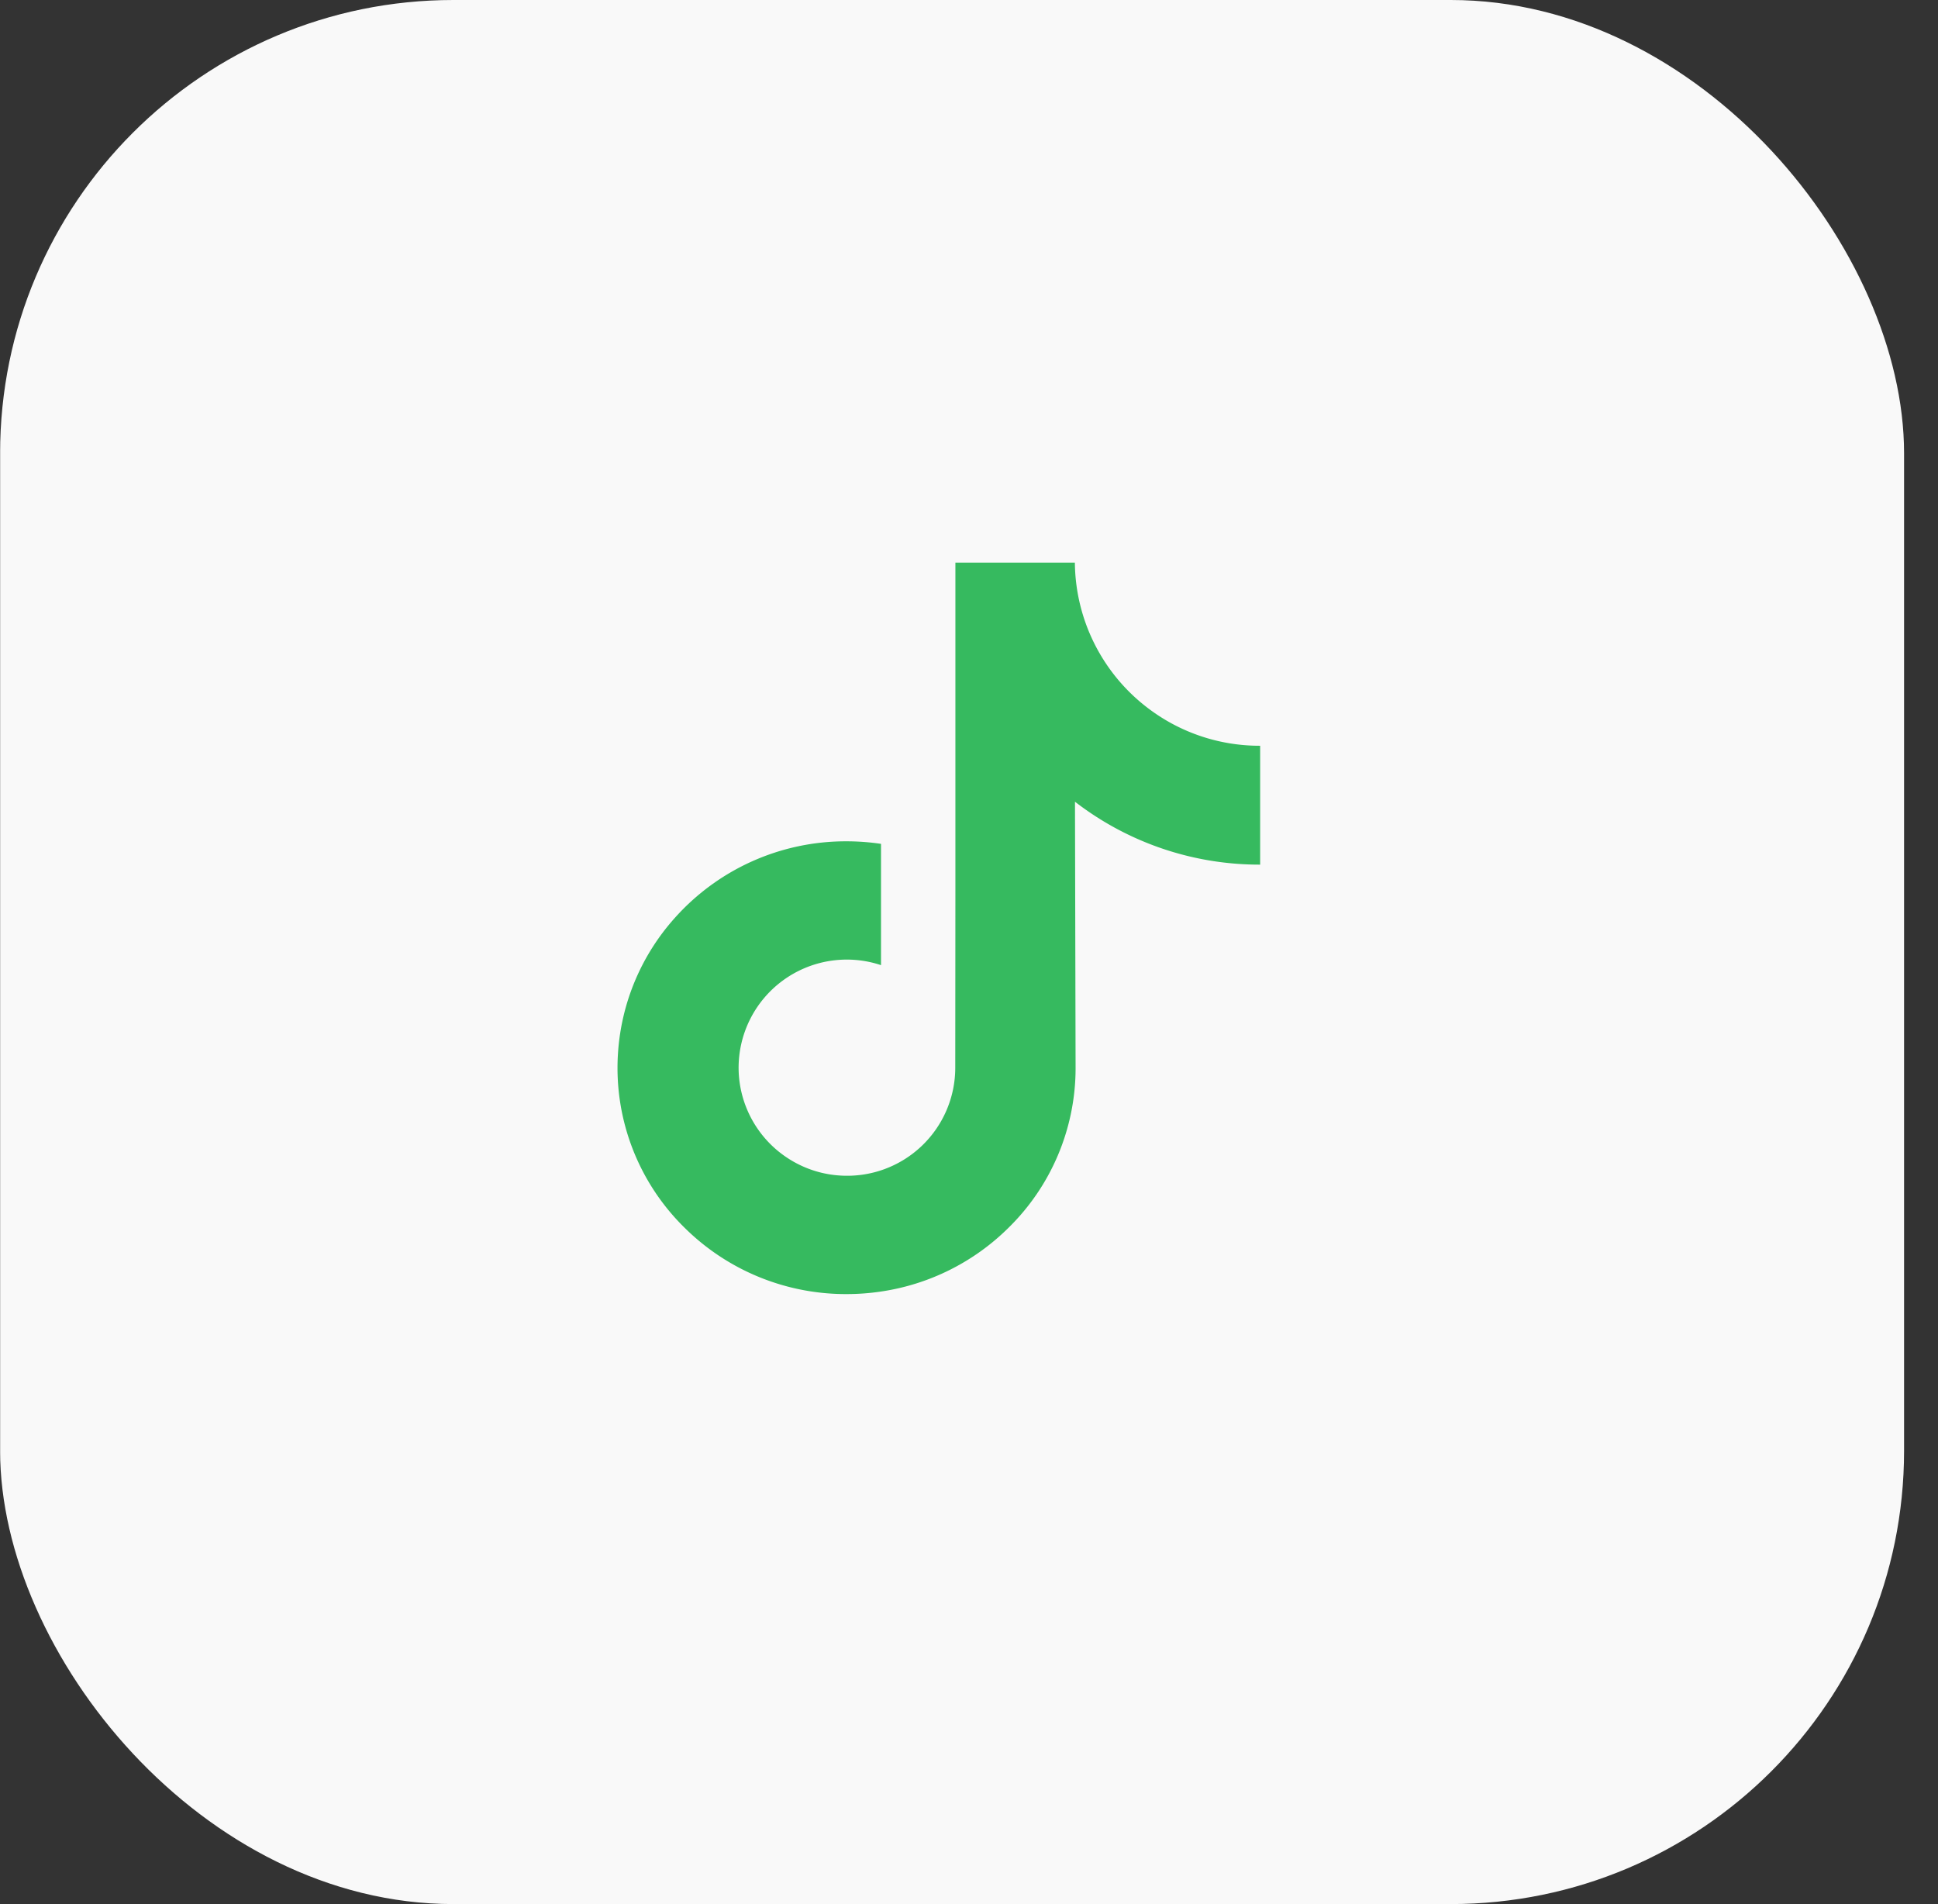 <svg width="57" height="56" fill="none" xmlns="http://www.w3.org/2000/svg"><rect width="100%" height="100%" fill="#333333" stroke="none"/><g clip-path="url(#a)"><path fill="#F9F9F9" d="M.004-.001h55.999v55.999H.004z"/><path d="M37.054 21.933a5.42 5.42 0 0 1-3.275-1.095 5.432 5.432 0 0 1-2.165-4.292H28.1v9.598l-.004 5.258a3.179 3.179 0 0 1-3.364 3.172 3.166 3.166 0 0 1-1.454-.445 3.18 3.18 0 0 1-1.554-2.68 3.182 3.182 0 0 1 4.188-3.064v-3.567a6.918 6.918 0 0 0-1.013-.075 6.736 6.736 0 0 0-5.061 2.264 6.589 6.589 0 0 0-1.662 3.975 6.58 6.58 0 0 0 1.96 5.127 6.737 6.737 0 0 0 4.763 1.95c.342 0 .68-.025 1.013-.075a6.712 6.712 0 0 0 3.75-1.875 6.576 6.576 0 0 0 1.973-4.68l-.018-7.85a8.877 8.877 0 0 0 5.446 1.85v-3.497h-.01Z" fill="#36BA5F"/></g><defs><clipPath id="a"><rect x=".003" width="55.999" height="55.999" rx="13.331" fill="#fff"/></clipPath></defs></svg>